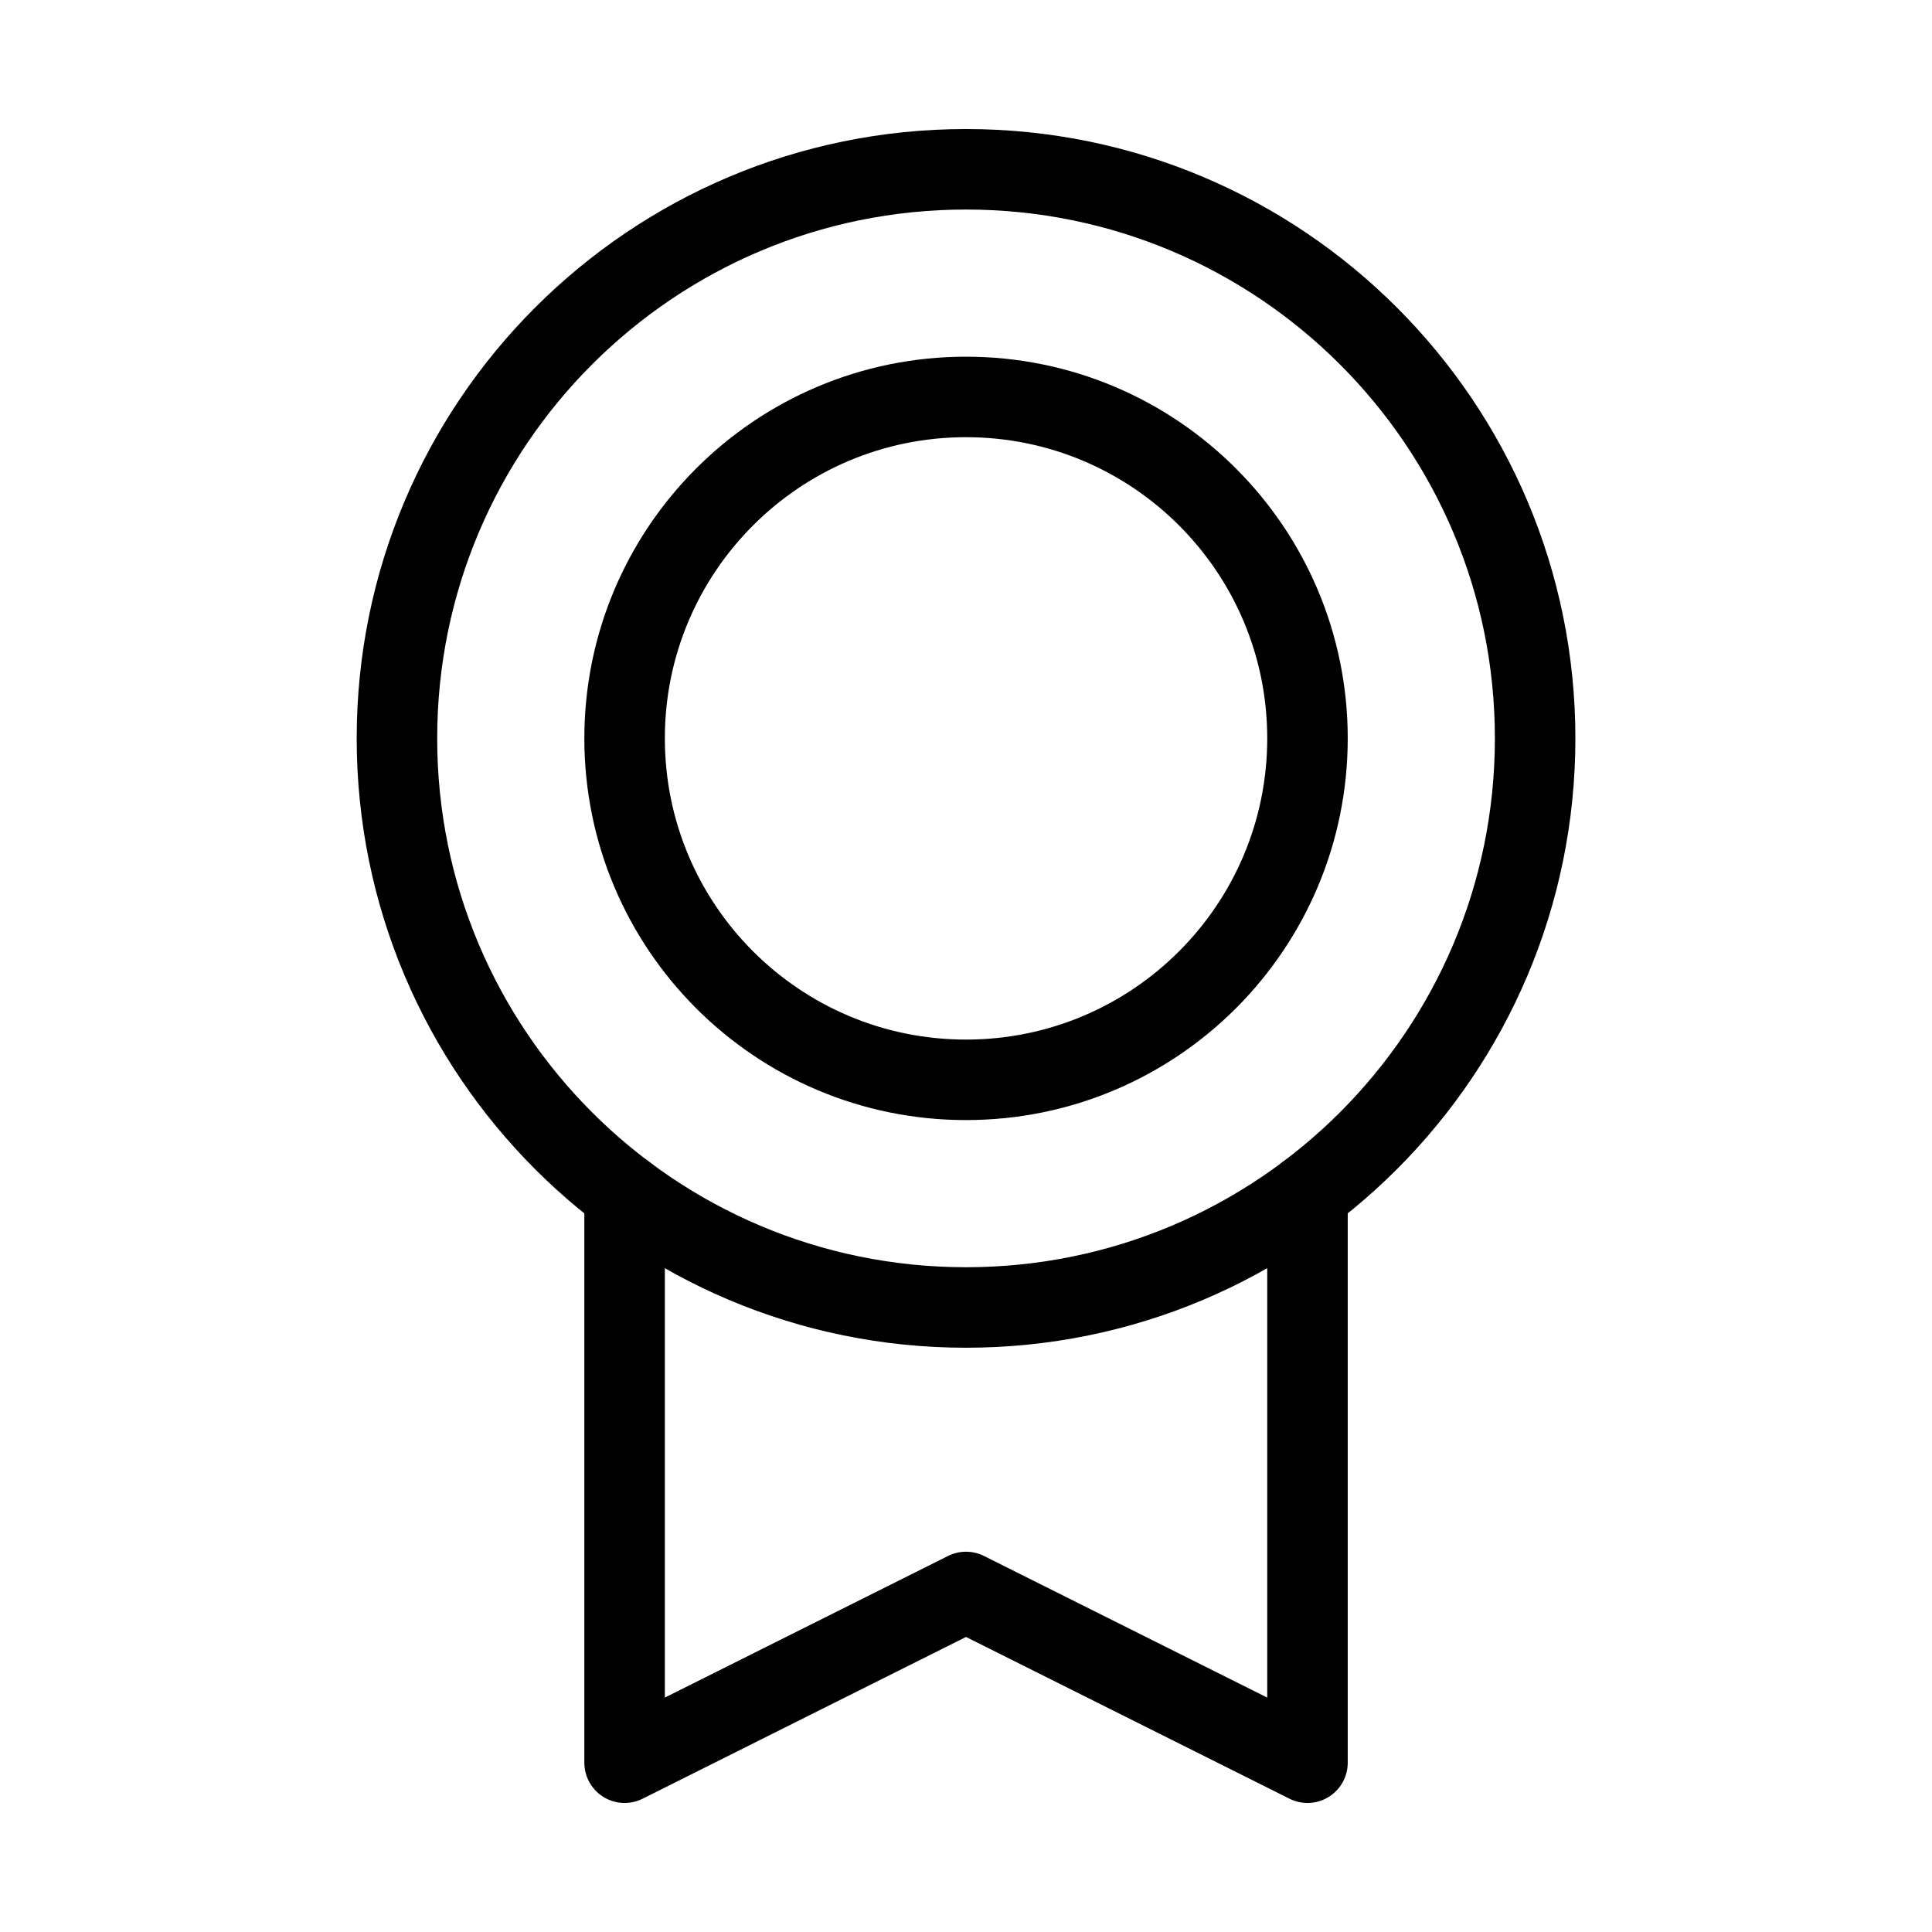 <svg width="24" height="24" viewBox="0 0 24 24" fill="none" xmlns="http://www.w3.org/2000/svg">
<path d="M12 16.242C15.904 16.242 19.07 13.077 19.07 9.172C19.07 5.268 15.904 2.103 12 2.103C8.096 2.103 4.931 5.268 4.931 9.172C4.931 13.077 8.096 16.242 12 16.242Z" stroke="black" stroke-linecap="round" stroke-linejoin="round"></path>
<path d="M12 13.414C14.343 13.414 16.242 11.515 16.242 9.172C16.242 6.83 14.343 4.931 12 4.931C9.658 4.931 7.759 6.83 7.759 9.172C7.759 11.515 9.658 13.414 12 13.414Z" stroke="black" stroke-linecap="round" stroke-linejoin="round"></path>
<path d="M16.242 14.828V21.897L12 19.776L7.759 21.897V14.828" stroke="black" stroke-linecap="round" stroke-linejoin="round"></path>
</svg>
